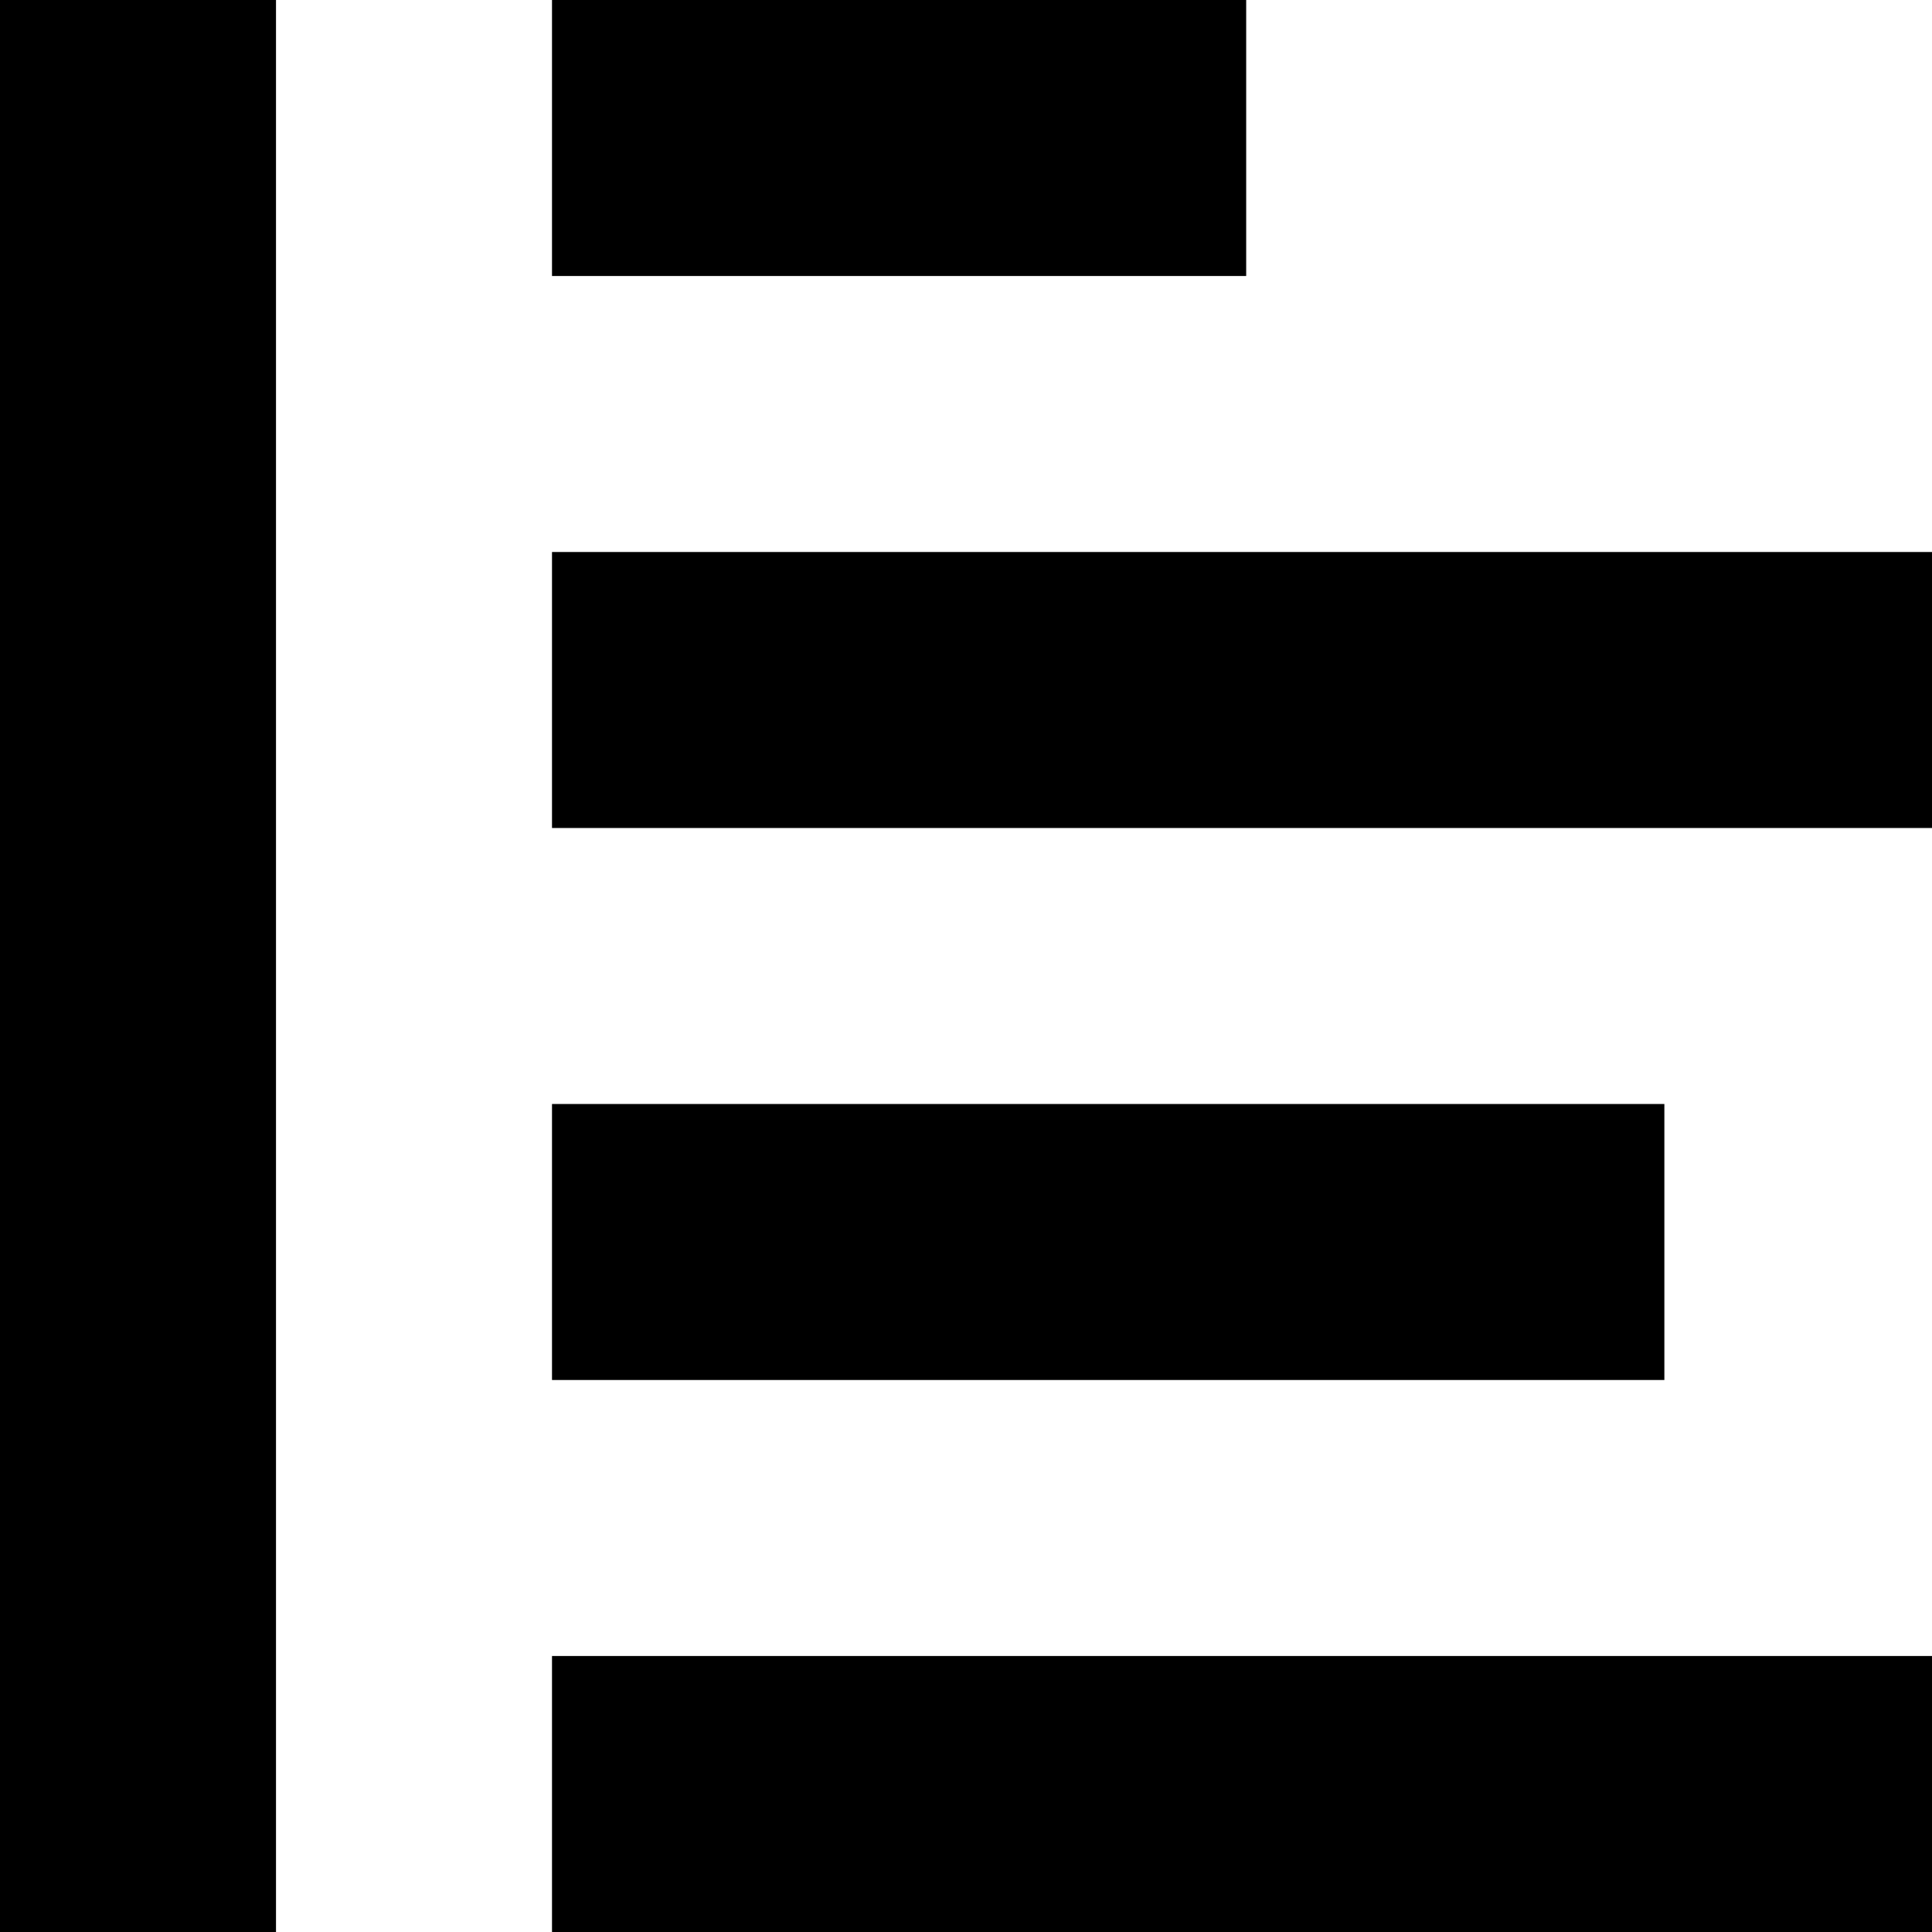 <?xml version="1.0" encoding="iso-8859-1"?>
<!-- Uploaded to: SVG Repo, www.svgrepo.com, Generator: SVG Repo Mixer Tools -->
<svg fill="#000000" version="1.1" id="Layer_1" xmlns="http://www.w3.org/2000/svg" xmlns:xlink="http://www.w3.org/1999/xlink" 
	 viewBox="0 0 512 512" xml:space="preserve">
<g>
	<g>
		<rect x="146.286" y="438.857" width="365.714" height="73.143"/>
	</g>
</g>
<g>
	<g>
		<rect x="146.286" y="292.571" width="294.788" height="73.143"/>
	</g>
</g>
<g>
	<g>
		<rect x="146.286" y="146.286" width="365.714" height="73.143"/>
	</g>
</g>
<g>
	<g>
		<rect x="146.286" width="183.965" height="73.143"/>
	</g>
</g>
<g>
	<g>
		<rect width="73.143" height="512"/>
	</g>
</g>
</svg>
